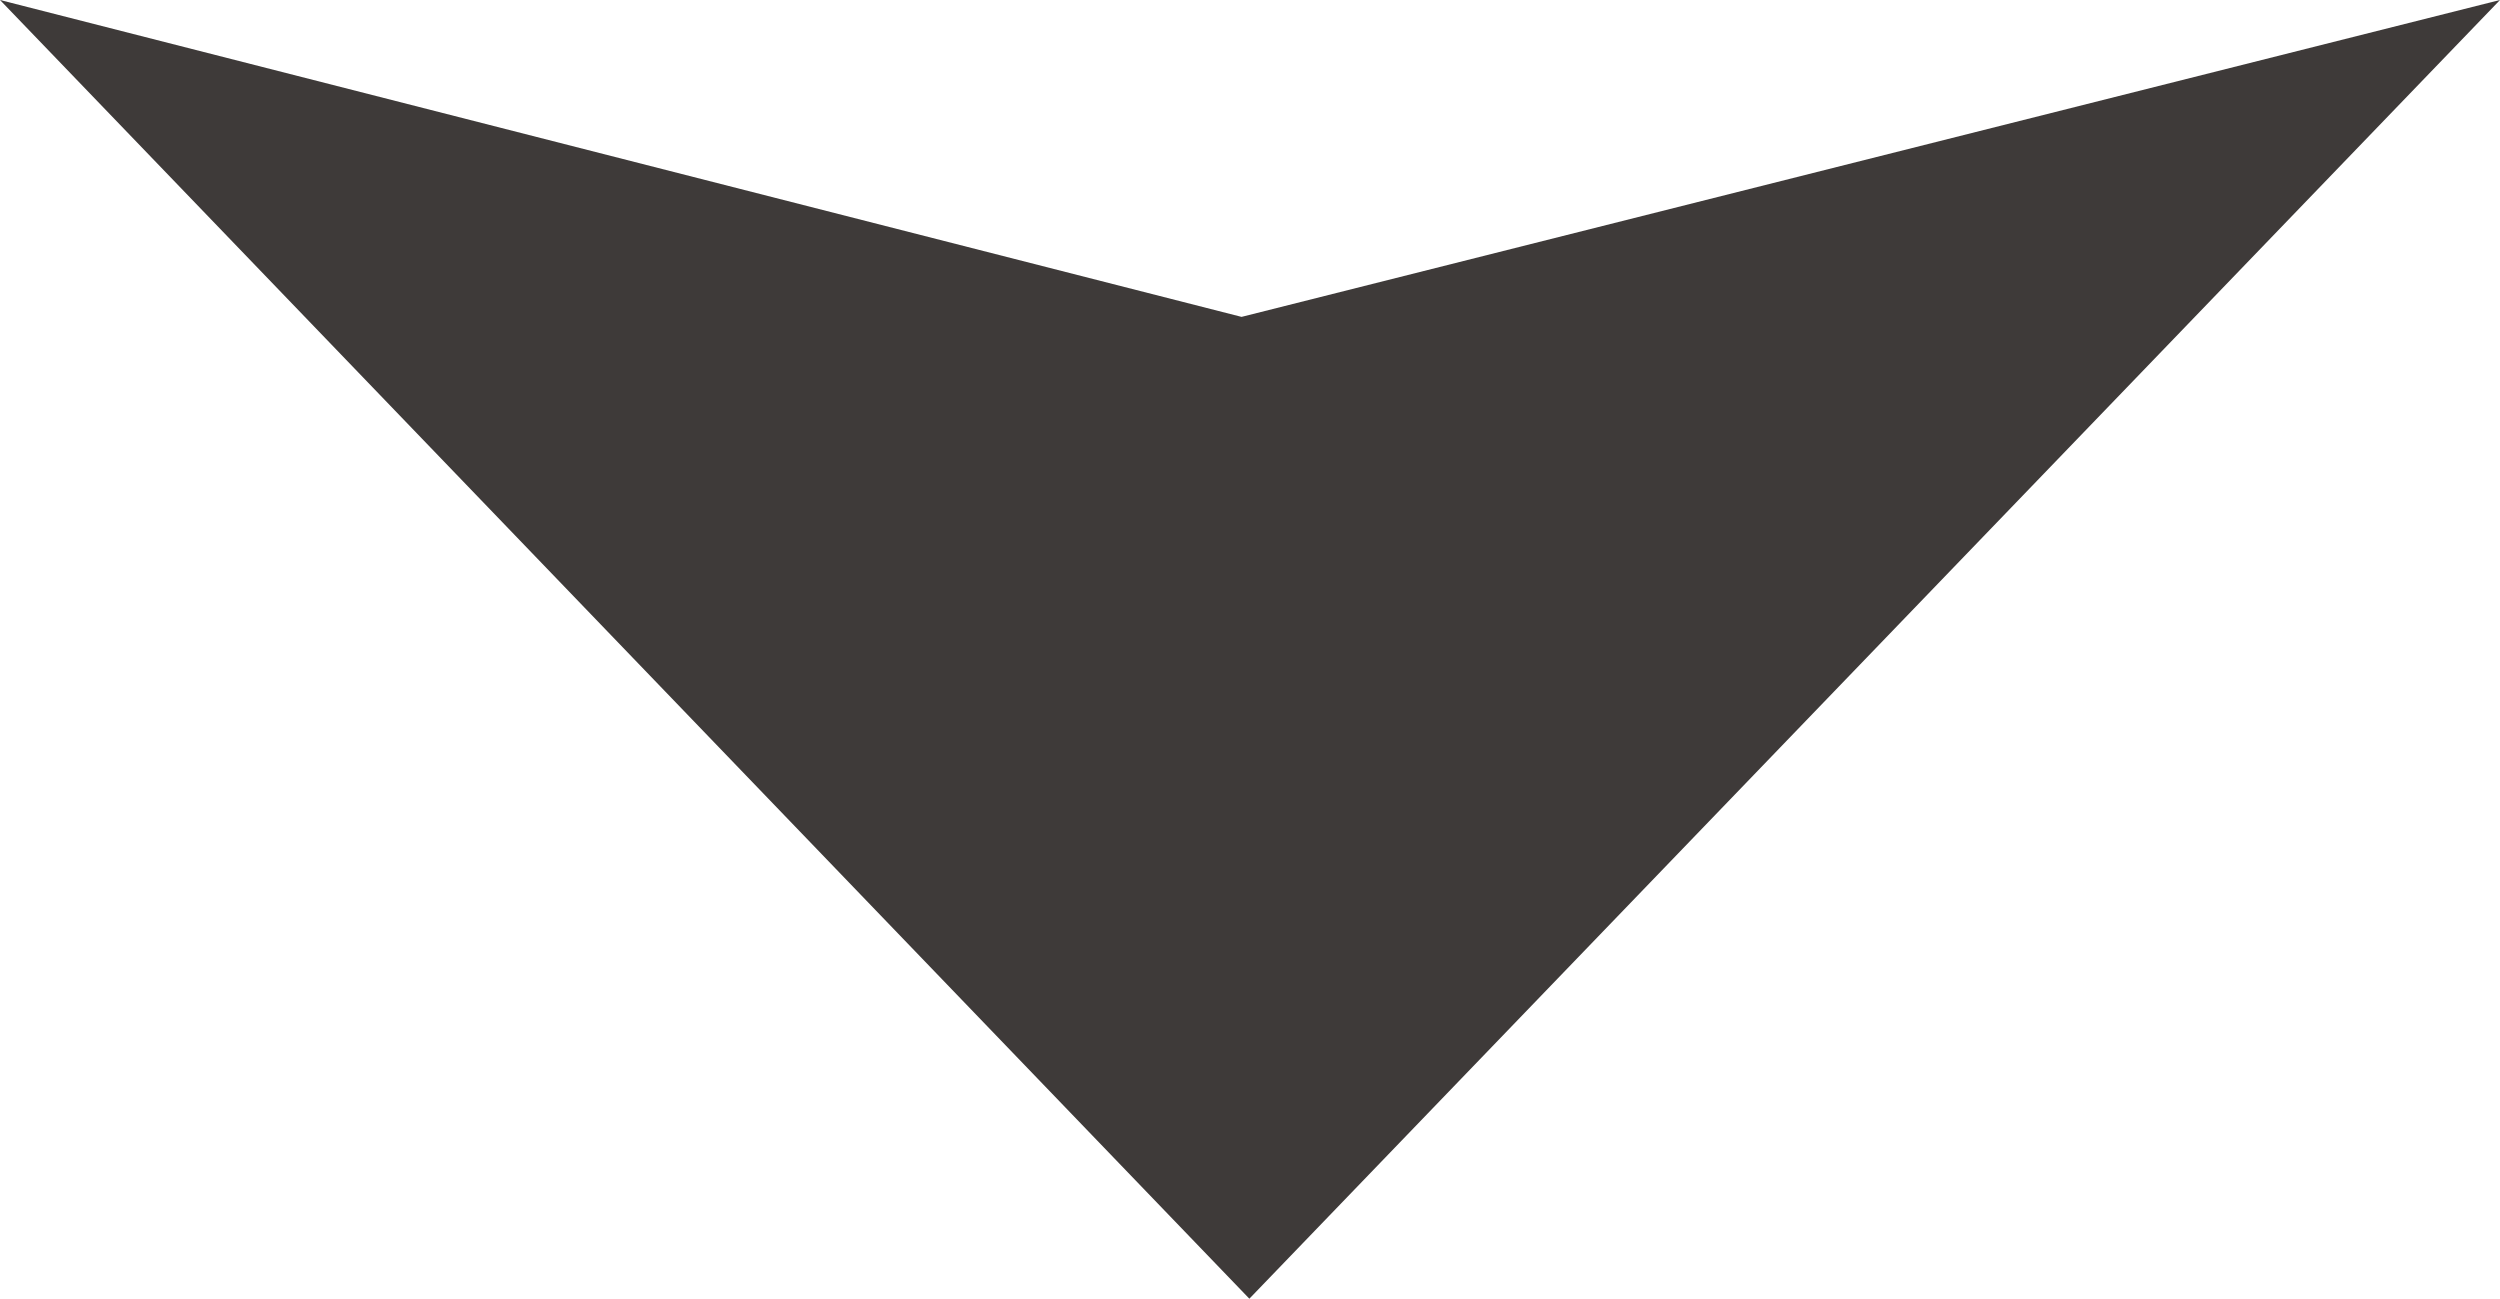 <?xml version="1.0" encoding="UTF-8"?><svg id="b" xmlns="http://www.w3.org/2000/svg" width="19.25" height="10" viewBox="0 0 19.25 10"><defs><style>.d{fill:#3e3a39;}</style></defs><g id="c"><polygon class="d" points="9.62 10 19.25 0 9.56 2.44 0 0 9.62 10"/></g></svg>